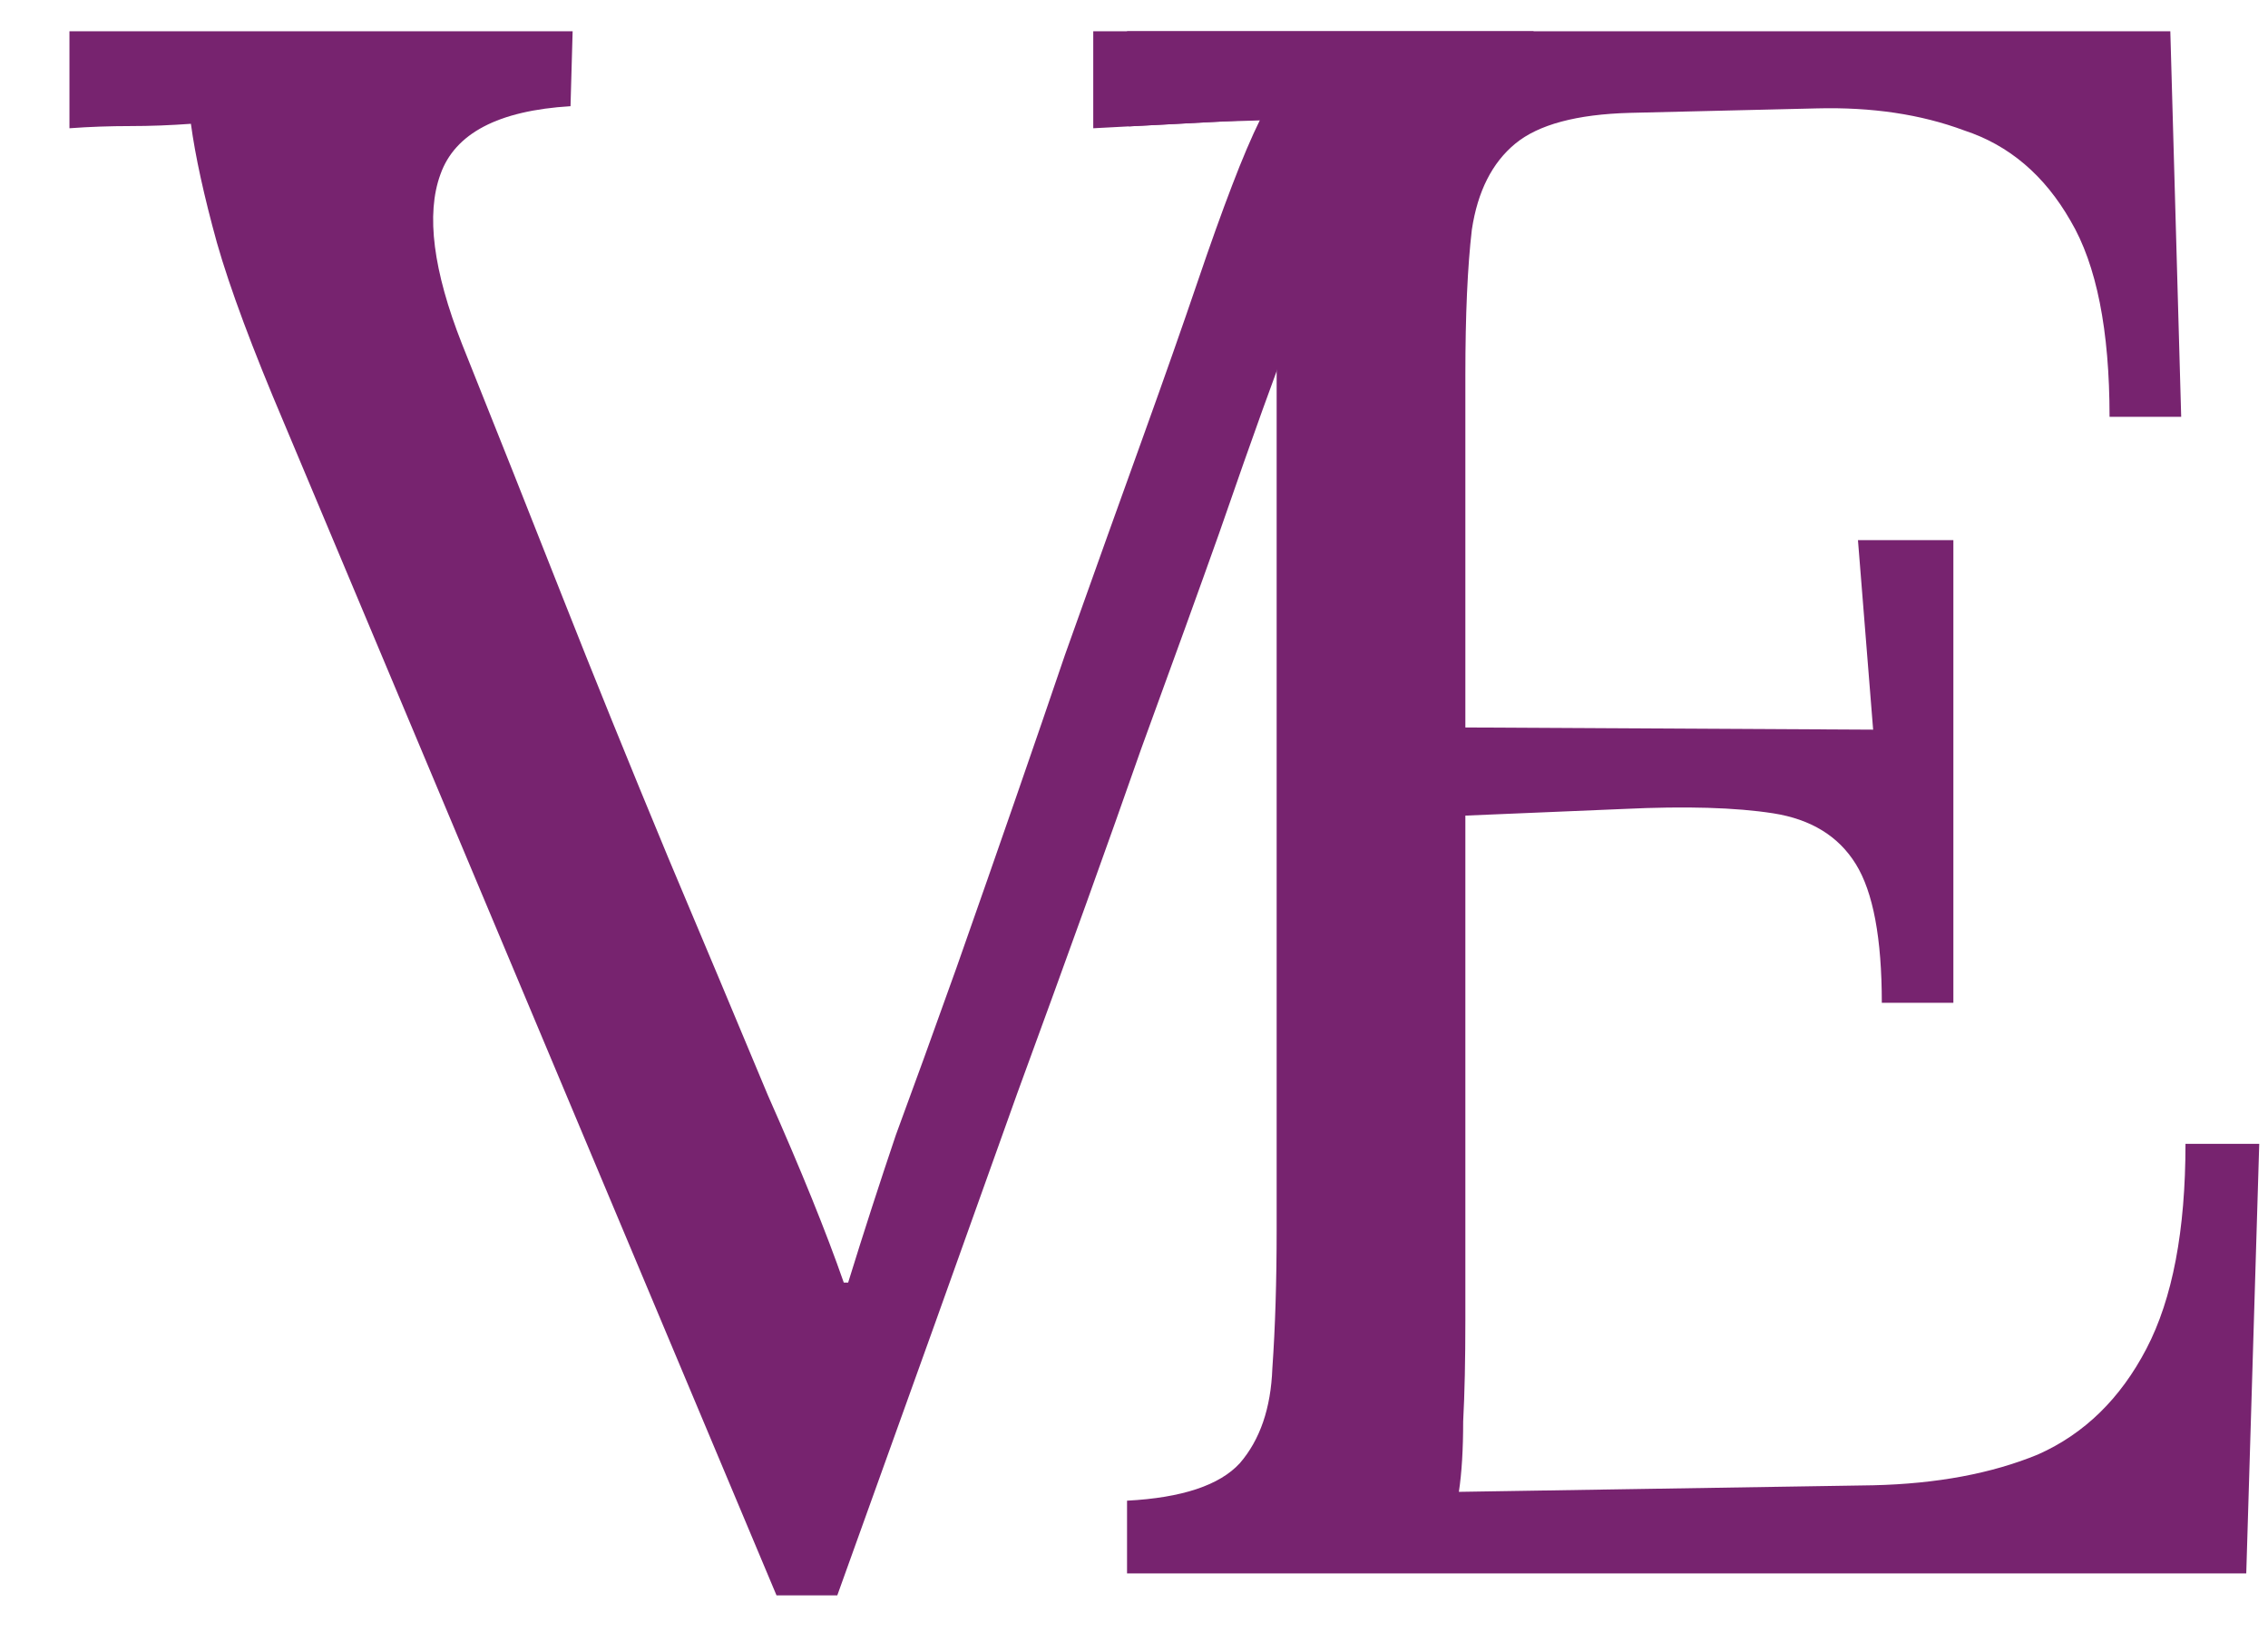 <?xml version="1.0" encoding="UTF-8"?> <svg xmlns="http://www.w3.org/2000/svg" width="29" height="21" viewBox="0 0 29 21" fill="none"><g clip-path="url(#clip0_281_327)"><path d="M9.929 20.4L3.634 5.414C3.227 4.457 2.94 3.687 2.774 3.105C2.608 2.504 2.497 1.997 2.441 1.583C2.182 1.602 1.923 1.612 1.665 1.612C1.406 1.612 1.147 1.621 0.888 1.64V0.4H7.322L7.295 1.358C6.37 1.414 5.816 1.706 5.631 2.231C5.446 2.738 5.538 3.461 5.908 4.4C6.352 5.508 6.777 6.579 7.184 7.612C7.591 8.645 8.044 9.762 8.543 10.964C8.986 12.015 9.412 13.03 9.819 14.006C10.244 14.964 10.567 15.762 10.789 16.4H10.845C11.048 15.743 11.252 15.114 11.455 14.513C11.677 13.912 11.936 13.198 12.231 12.372C12.786 10.795 13.248 9.461 13.618 8.372C14.006 7.283 14.339 6.353 14.617 5.583C14.894 4.814 15.125 4.156 15.31 3.612C15.476 3.123 15.624 2.71 15.754 2.372C15.883 2.034 16.003 1.752 16.114 1.527C15.763 1.546 15.412 1.565 15.06 1.583C14.709 1.602 14.348 1.621 13.979 1.64V0.4H19.609V1.33C18.795 1.368 18.167 1.583 17.723 1.978C17.298 2.372 16.909 3.076 16.558 4.091C16.521 4.184 16.475 4.316 16.419 4.485C16.364 4.635 16.271 4.889 16.142 5.245C16.013 5.602 15.828 6.128 15.587 6.823C15.347 7.499 15.014 8.419 14.589 9.583C14.182 10.748 13.655 12.213 13.008 13.978C12.379 15.743 11.612 17.884 10.706 20.4H9.929Z" fill="#77236F"></path><path d="M24.062 12.823C24.062 11.997 23.951 11.405 23.729 11.048C23.508 10.691 23.156 10.476 22.675 10.4C22.195 10.325 21.557 10.306 20.762 10.344L18.737 10.429V16.879C18.737 17.386 18.728 17.818 18.709 18.175C18.709 18.532 18.691 18.832 18.654 19.076L23.951 18.992C24.765 18.973 25.467 18.842 26.059 18.598C26.651 18.335 27.113 17.884 27.446 17.245C27.779 16.607 27.945 15.734 27.945 14.626H28.888L28.722 20.119H14.411V19.189C15.113 19.152 15.594 18.992 15.853 18.71C16.112 18.41 16.25 18.006 16.269 17.499C16.306 16.973 16.324 16.382 16.324 15.724V3.555C16.324 3.18 16.334 2.823 16.352 2.485C16.37 2.128 16.389 1.809 16.407 1.527C16.075 1.546 15.755 1.545 15.422 1.564C15.089 1.583 14.766 1.598 14.434 1.616L14.411 0.4H27.751L27.89 5.33H26.974C26.974 4.222 26.808 3.386 26.475 2.823C26.142 2.241 25.689 1.856 25.116 1.668C24.561 1.461 23.933 1.368 23.23 1.386L20.845 1.443C20.161 1.461 19.671 1.593 19.375 1.837C19.079 2.081 18.894 2.447 18.82 2.936C18.765 3.405 18.737 4.025 18.737 4.795V9.302L23.951 9.33L23.757 6.907H24.977V12.823H24.062Z" fill="#77236F"></path></g><defs><clipPath id="clip0_281_327"><rect width="29" height="21" fill="white"></rect></clipPath></defs></svg> 